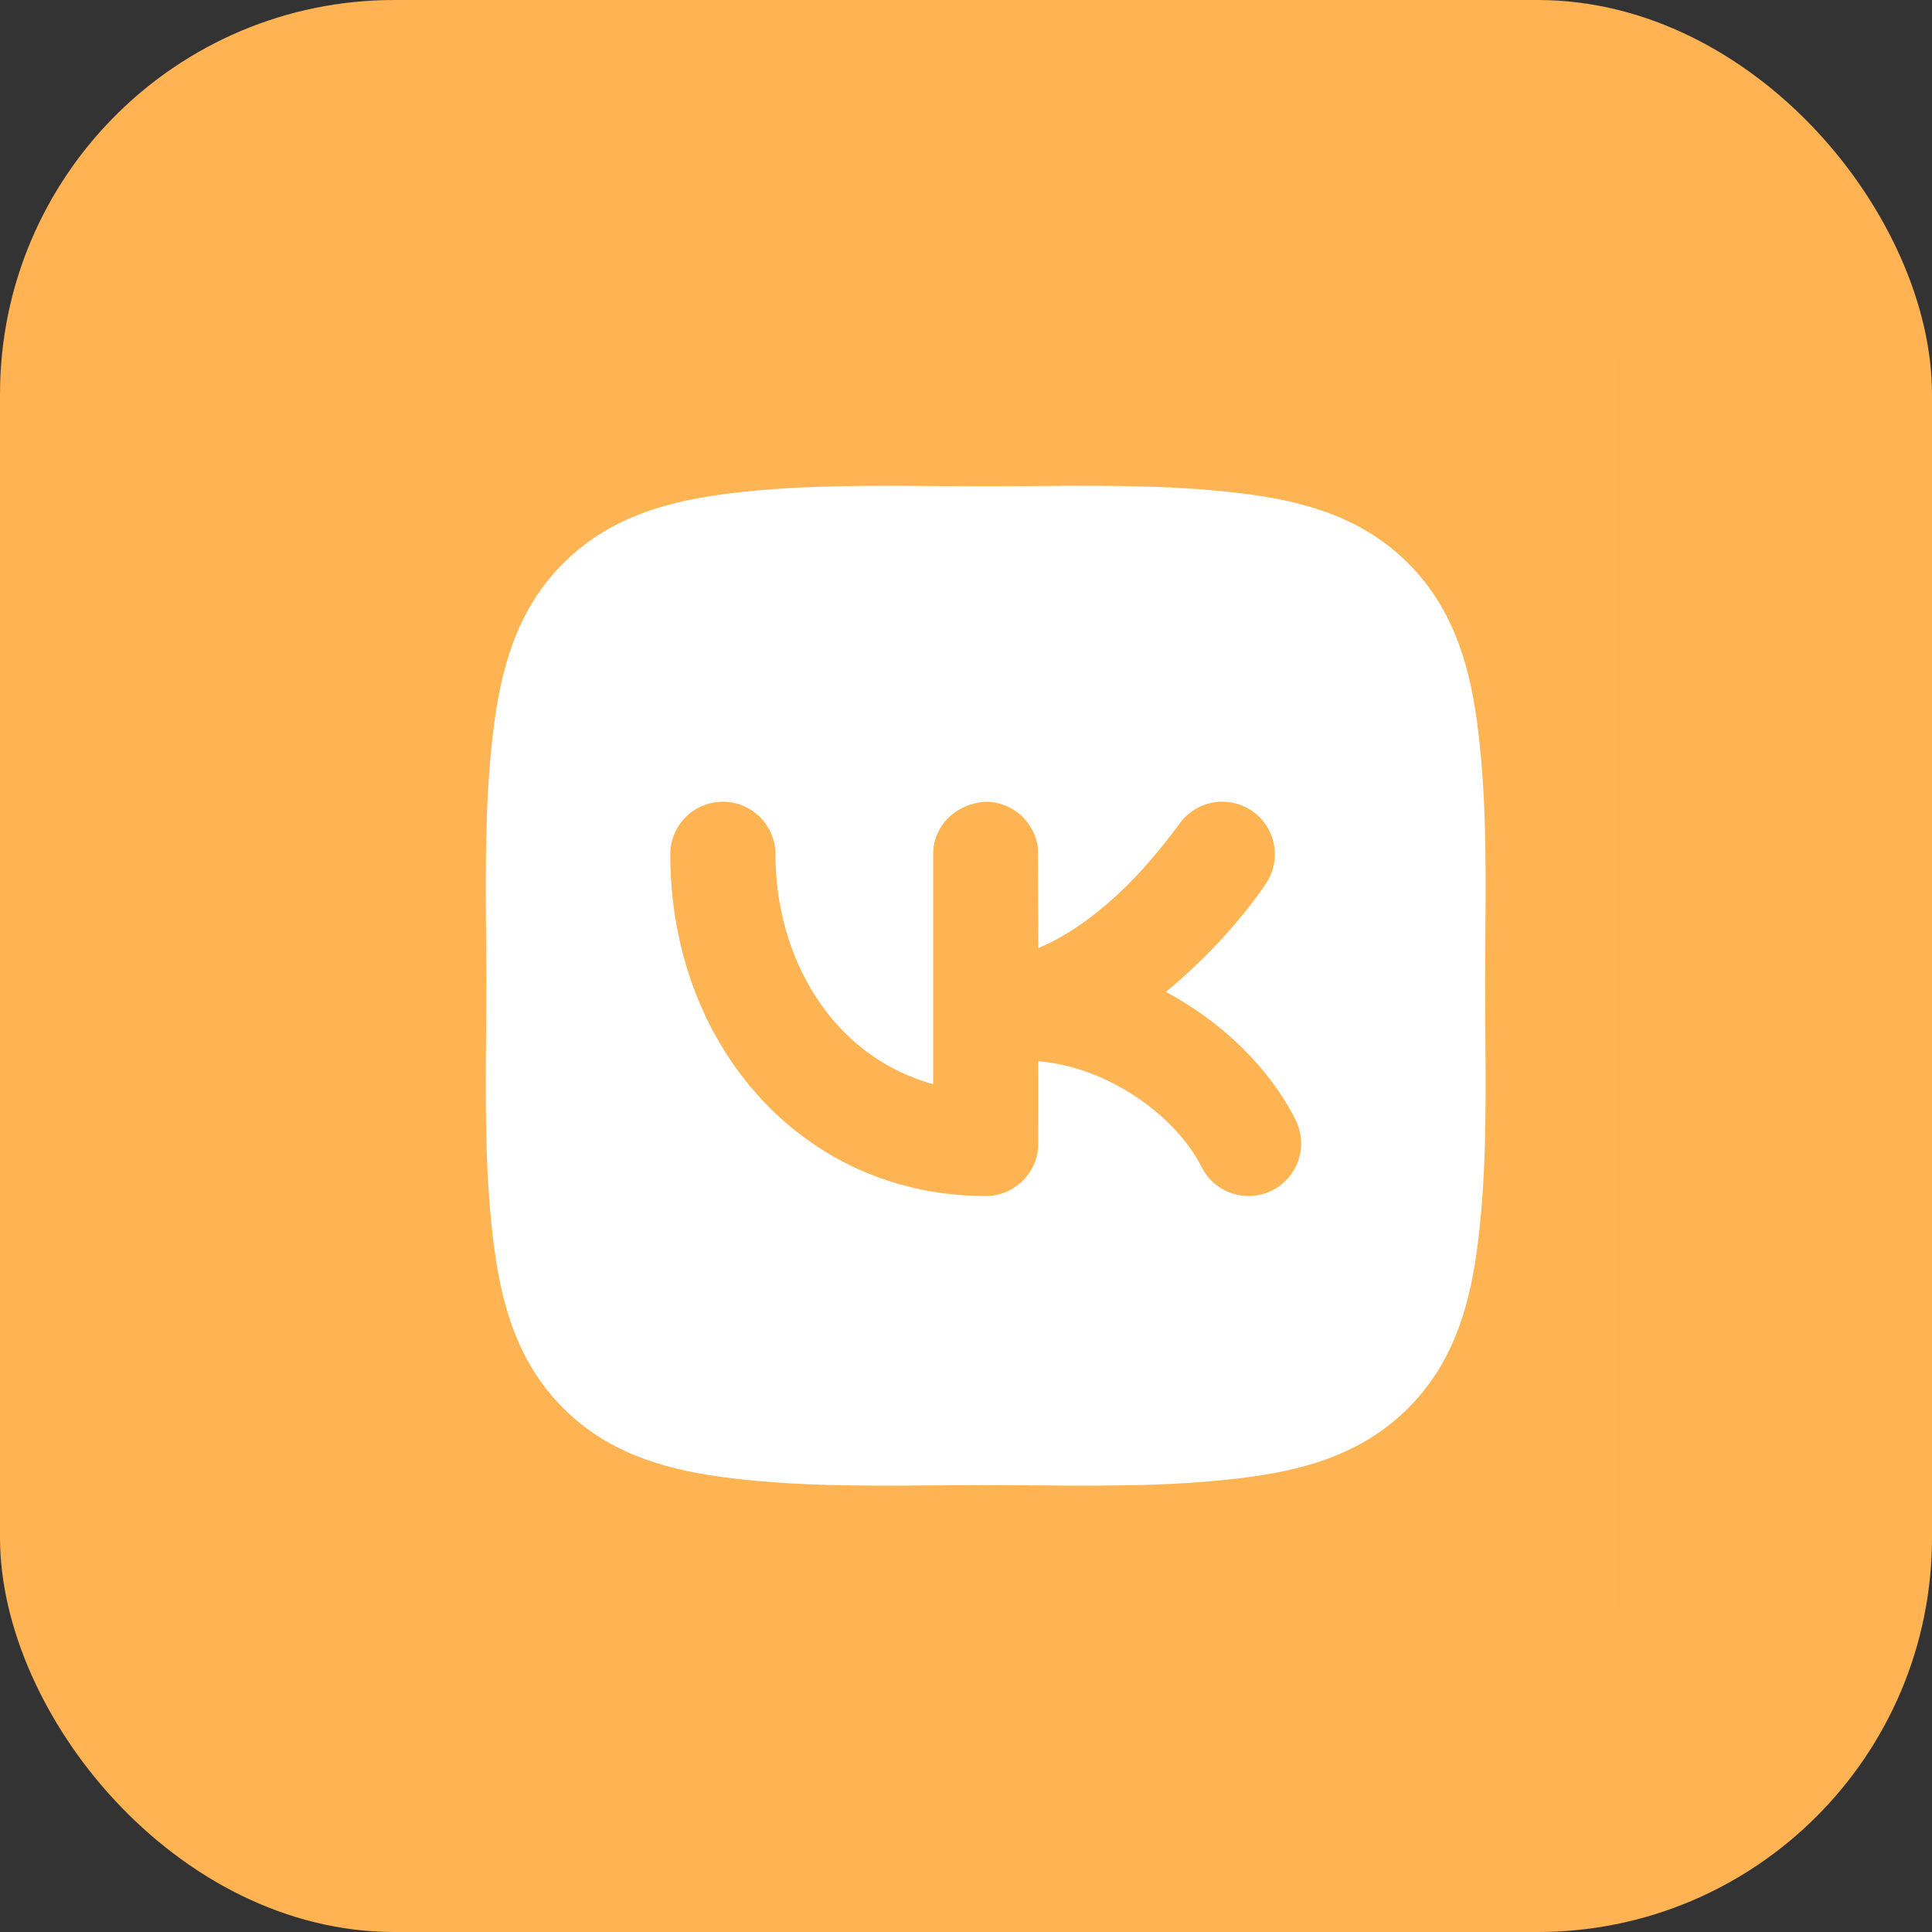 <?xml version="1.0" encoding="UTF-8"?> <svg xmlns="http://www.w3.org/2000/svg" width="49" height="49" viewBox="0 0 49 49" fill="none"><rect x="0" y="0" width="49" height="49" fill="#333333" stroke="none"/><rect width="49" height="49" rx="10" fill="#FFB353"></rect><path d="M41 9L41 41L9 41L9 9L41 9Z" fill="white" fill-opacity="0.01"></path><path fill-rule="evenodd" clip-rule="evenodd" d="M26.262 12.327C25.841 12.33 25.42 12.333 25 12.333C24.581 12.333 24.16 12.33 23.738 12.327C21.924 12.313 20.098 12.299 18.304 12.54C16.704 12.755 15.356 13.216 14.286 14.286C13.216 15.356 12.756 16.703 12.541 18.303C12.299 20.098 12.313 21.924 12.327 23.738C12.33 24.159 12.334 24.58 12.334 25C12.334 25.419 12.33 25.84 12.327 26.262C12.313 28.076 12.299 29.902 12.541 31.696C12.756 33.297 13.216 34.644 14.286 35.714C15.356 36.784 16.704 37.244 18.304 37.459C20.098 37.701 21.924 37.687 23.738 37.673C24.16 37.67 24.581 37.666 25 37.666C25.42 37.666 25.841 37.67 26.262 37.673C28.076 37.687 29.902 37.701 31.697 37.459C33.297 37.244 34.644 36.784 35.714 35.714C36.784 34.644 37.245 33.297 37.46 31.696C37.701 29.902 37.687 28.076 37.673 26.262C37.67 25.84 37.667 25.419 37.667 25C37.667 24.58 37.67 24.159 37.673 23.738C37.687 21.924 37.701 20.098 37.46 18.303C37.245 16.703 36.784 15.356 35.714 14.286C34.644 13.216 33.297 12.755 31.697 12.54C29.902 12.299 28.076 12.313 26.262 12.327ZM32.109 22.406C32.518 21.794 32.352 20.966 31.74 20.557C31.127 20.149 30.299 20.314 29.891 20.927C29.418 21.554 28.924 22.153 28.346 22.687C27.675 23.306 26.996 23.77 26.334 24.045L26.324 21.511C26.247 20.848 25.684 20.334 25 20.334C24.278 20.375 23.667 20.909 23.667 21.667L23.667 27.497C21.069 26.778 19.667 24.258 19.667 21.667C19.667 20.93 19.07 20.334 18.333 20.334C17.597 20.334 17 20.93 17 21.667C17 26.509 20.346 30.334 25 30.334C25.736 30.334 26.333 29.736 26.333 29L26.334 26.916C28.109 27.058 29.832 28.312 30.474 29.596C30.803 30.255 31.604 30.522 32.263 30.193C32.922 29.863 33.189 29.062 32.859 28.404C32.221 27.128 31.032 25.935 29.568 25.156C29.766 24.995 29.961 24.825 30.154 24.646C31.056 23.815 31.722 22.987 32.109 22.406Z" fill="white"></path></svg> 
